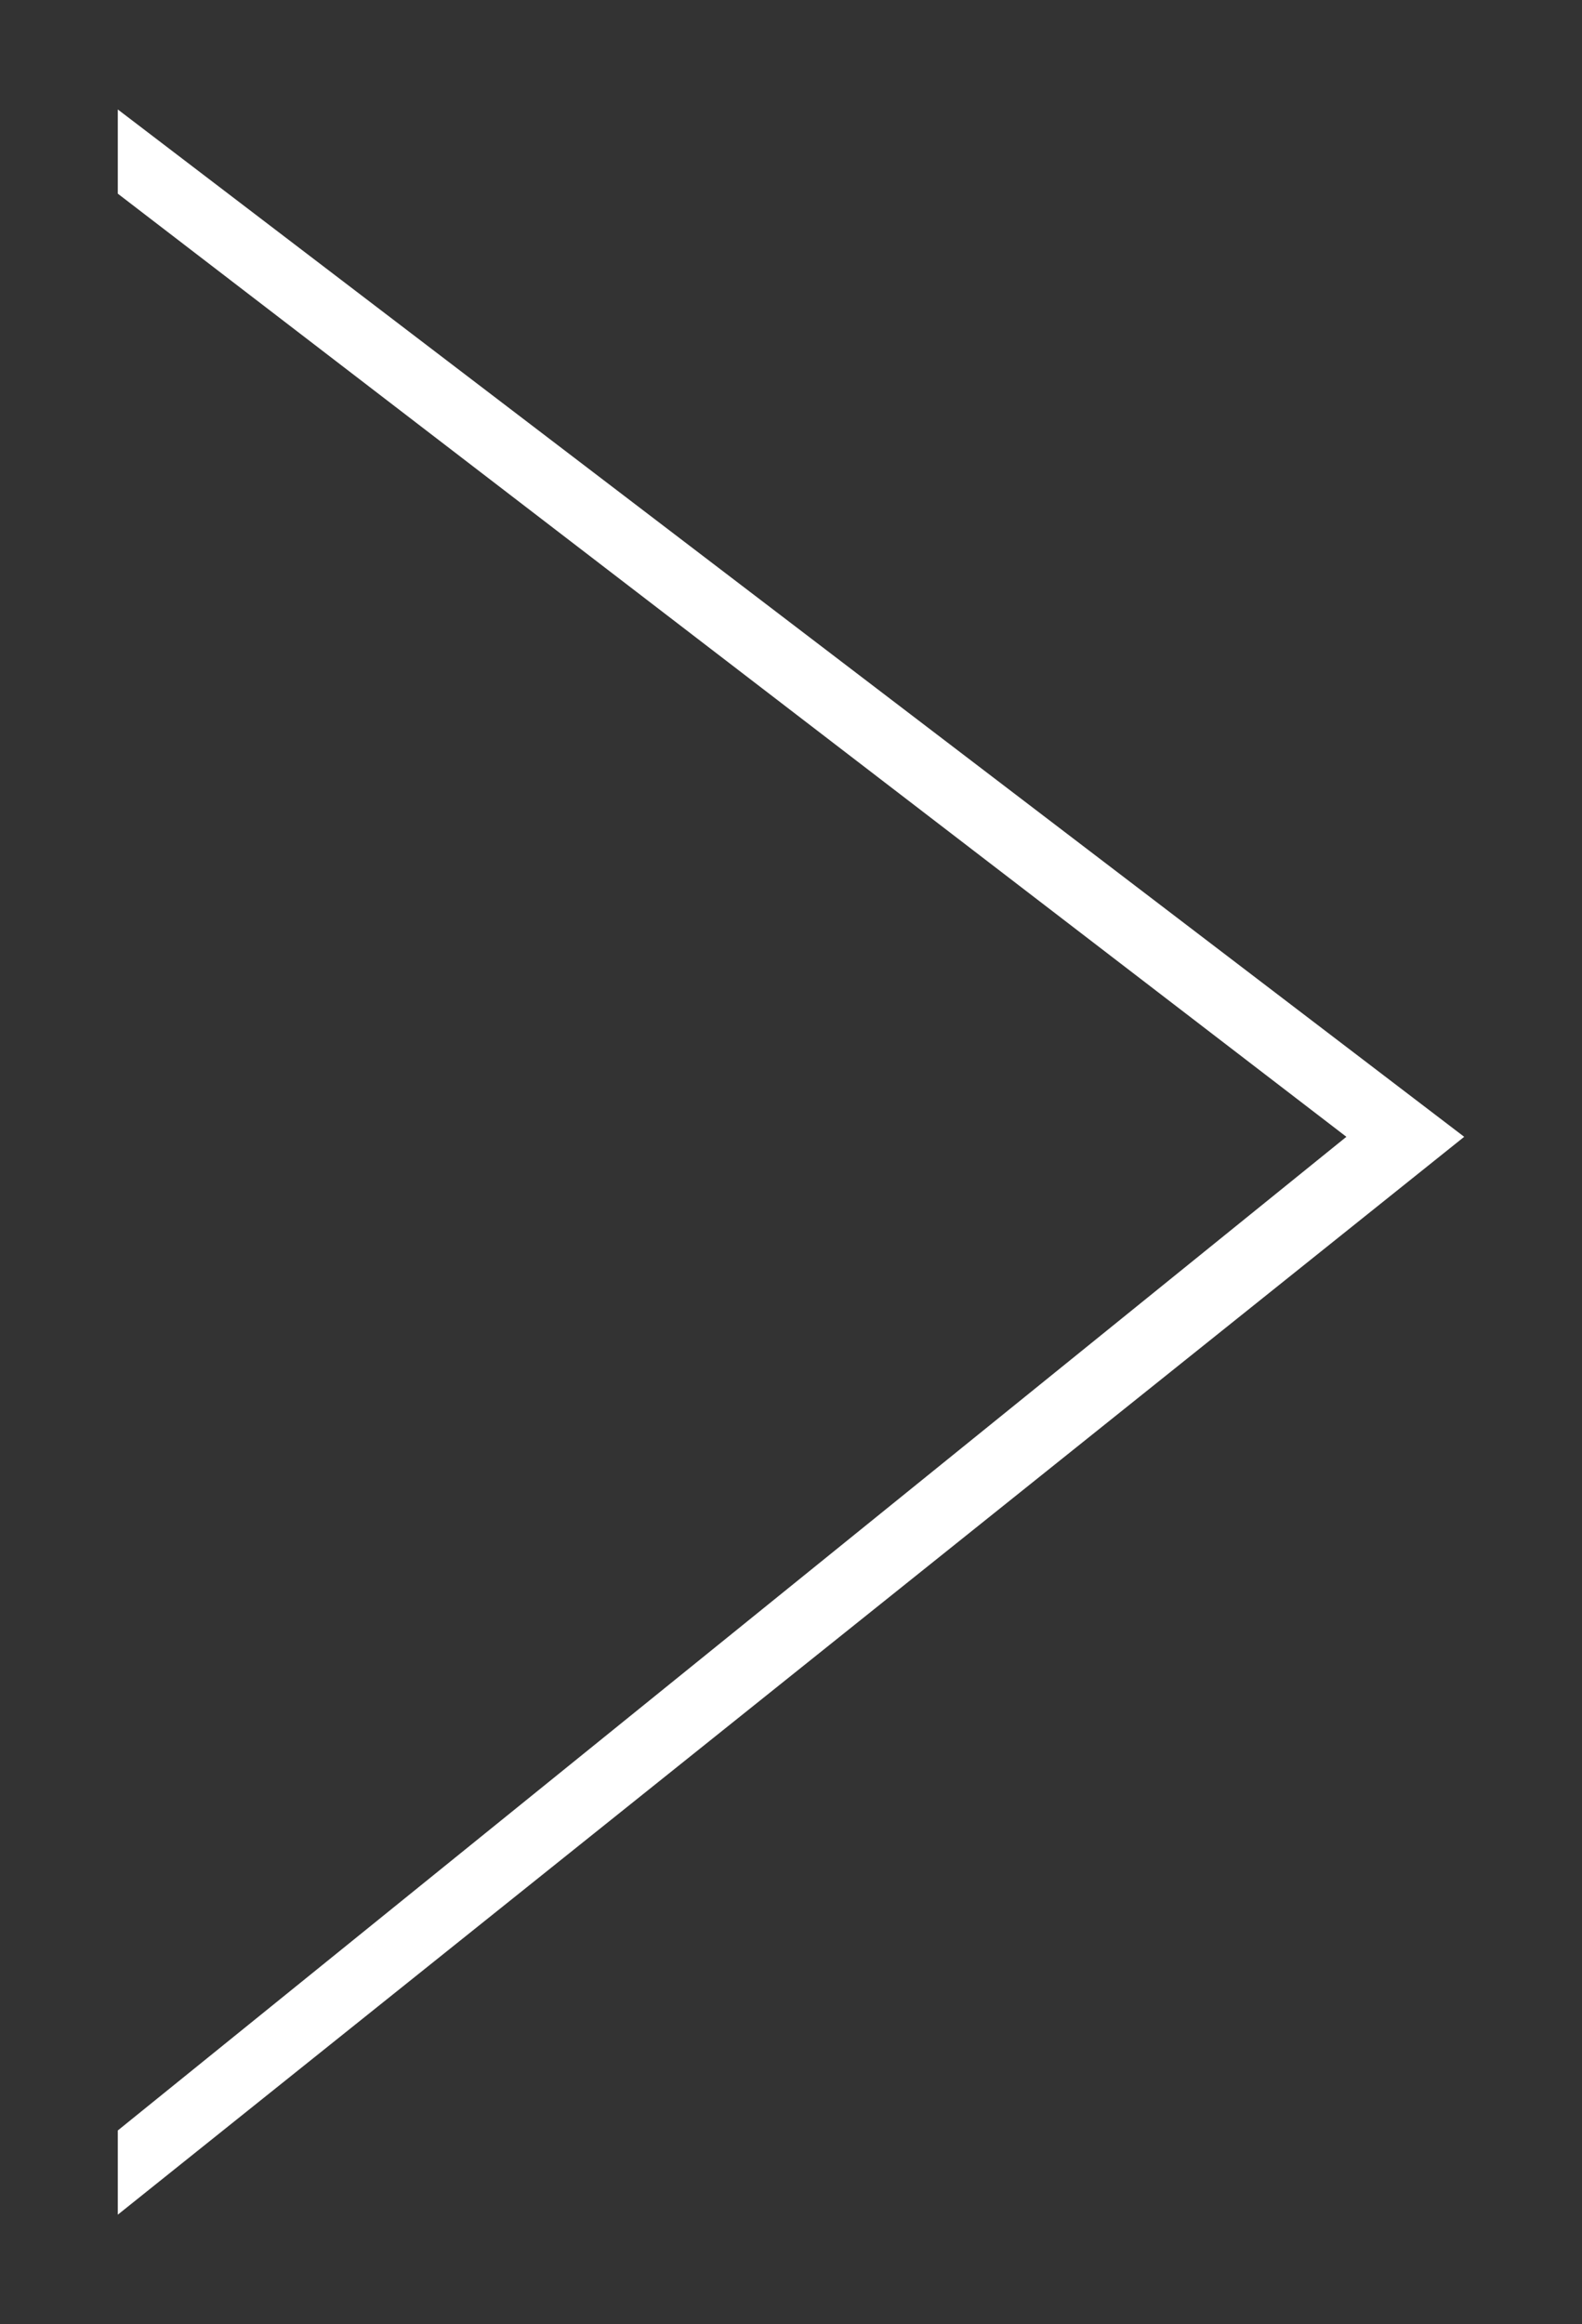 <svg xmlns="http://www.w3.org/2000/svg" xmlns:xlink="http://www.w3.org/1999/xlink" id="Calque_1" x="0px" y="0px" viewBox="0 0 18.8 27.6" style="enable-background:new 0 0 18.8 27.6;" xml:space="preserve">
<rect x="0" y="0" width="18.8" height="27.6" fill="#333333" stroke="none"/>
<style type="text/css">
	.st0{fill-rule:evenodd;clip-rule:evenodd;fill:#FFFFFF;}
</style>
<polygon class="st0" points="1.4,26.3 1.4,25.3 16,13.5 1.4,2.3 1.4,1.3 17.4,13.5 "></polygon>
</svg>